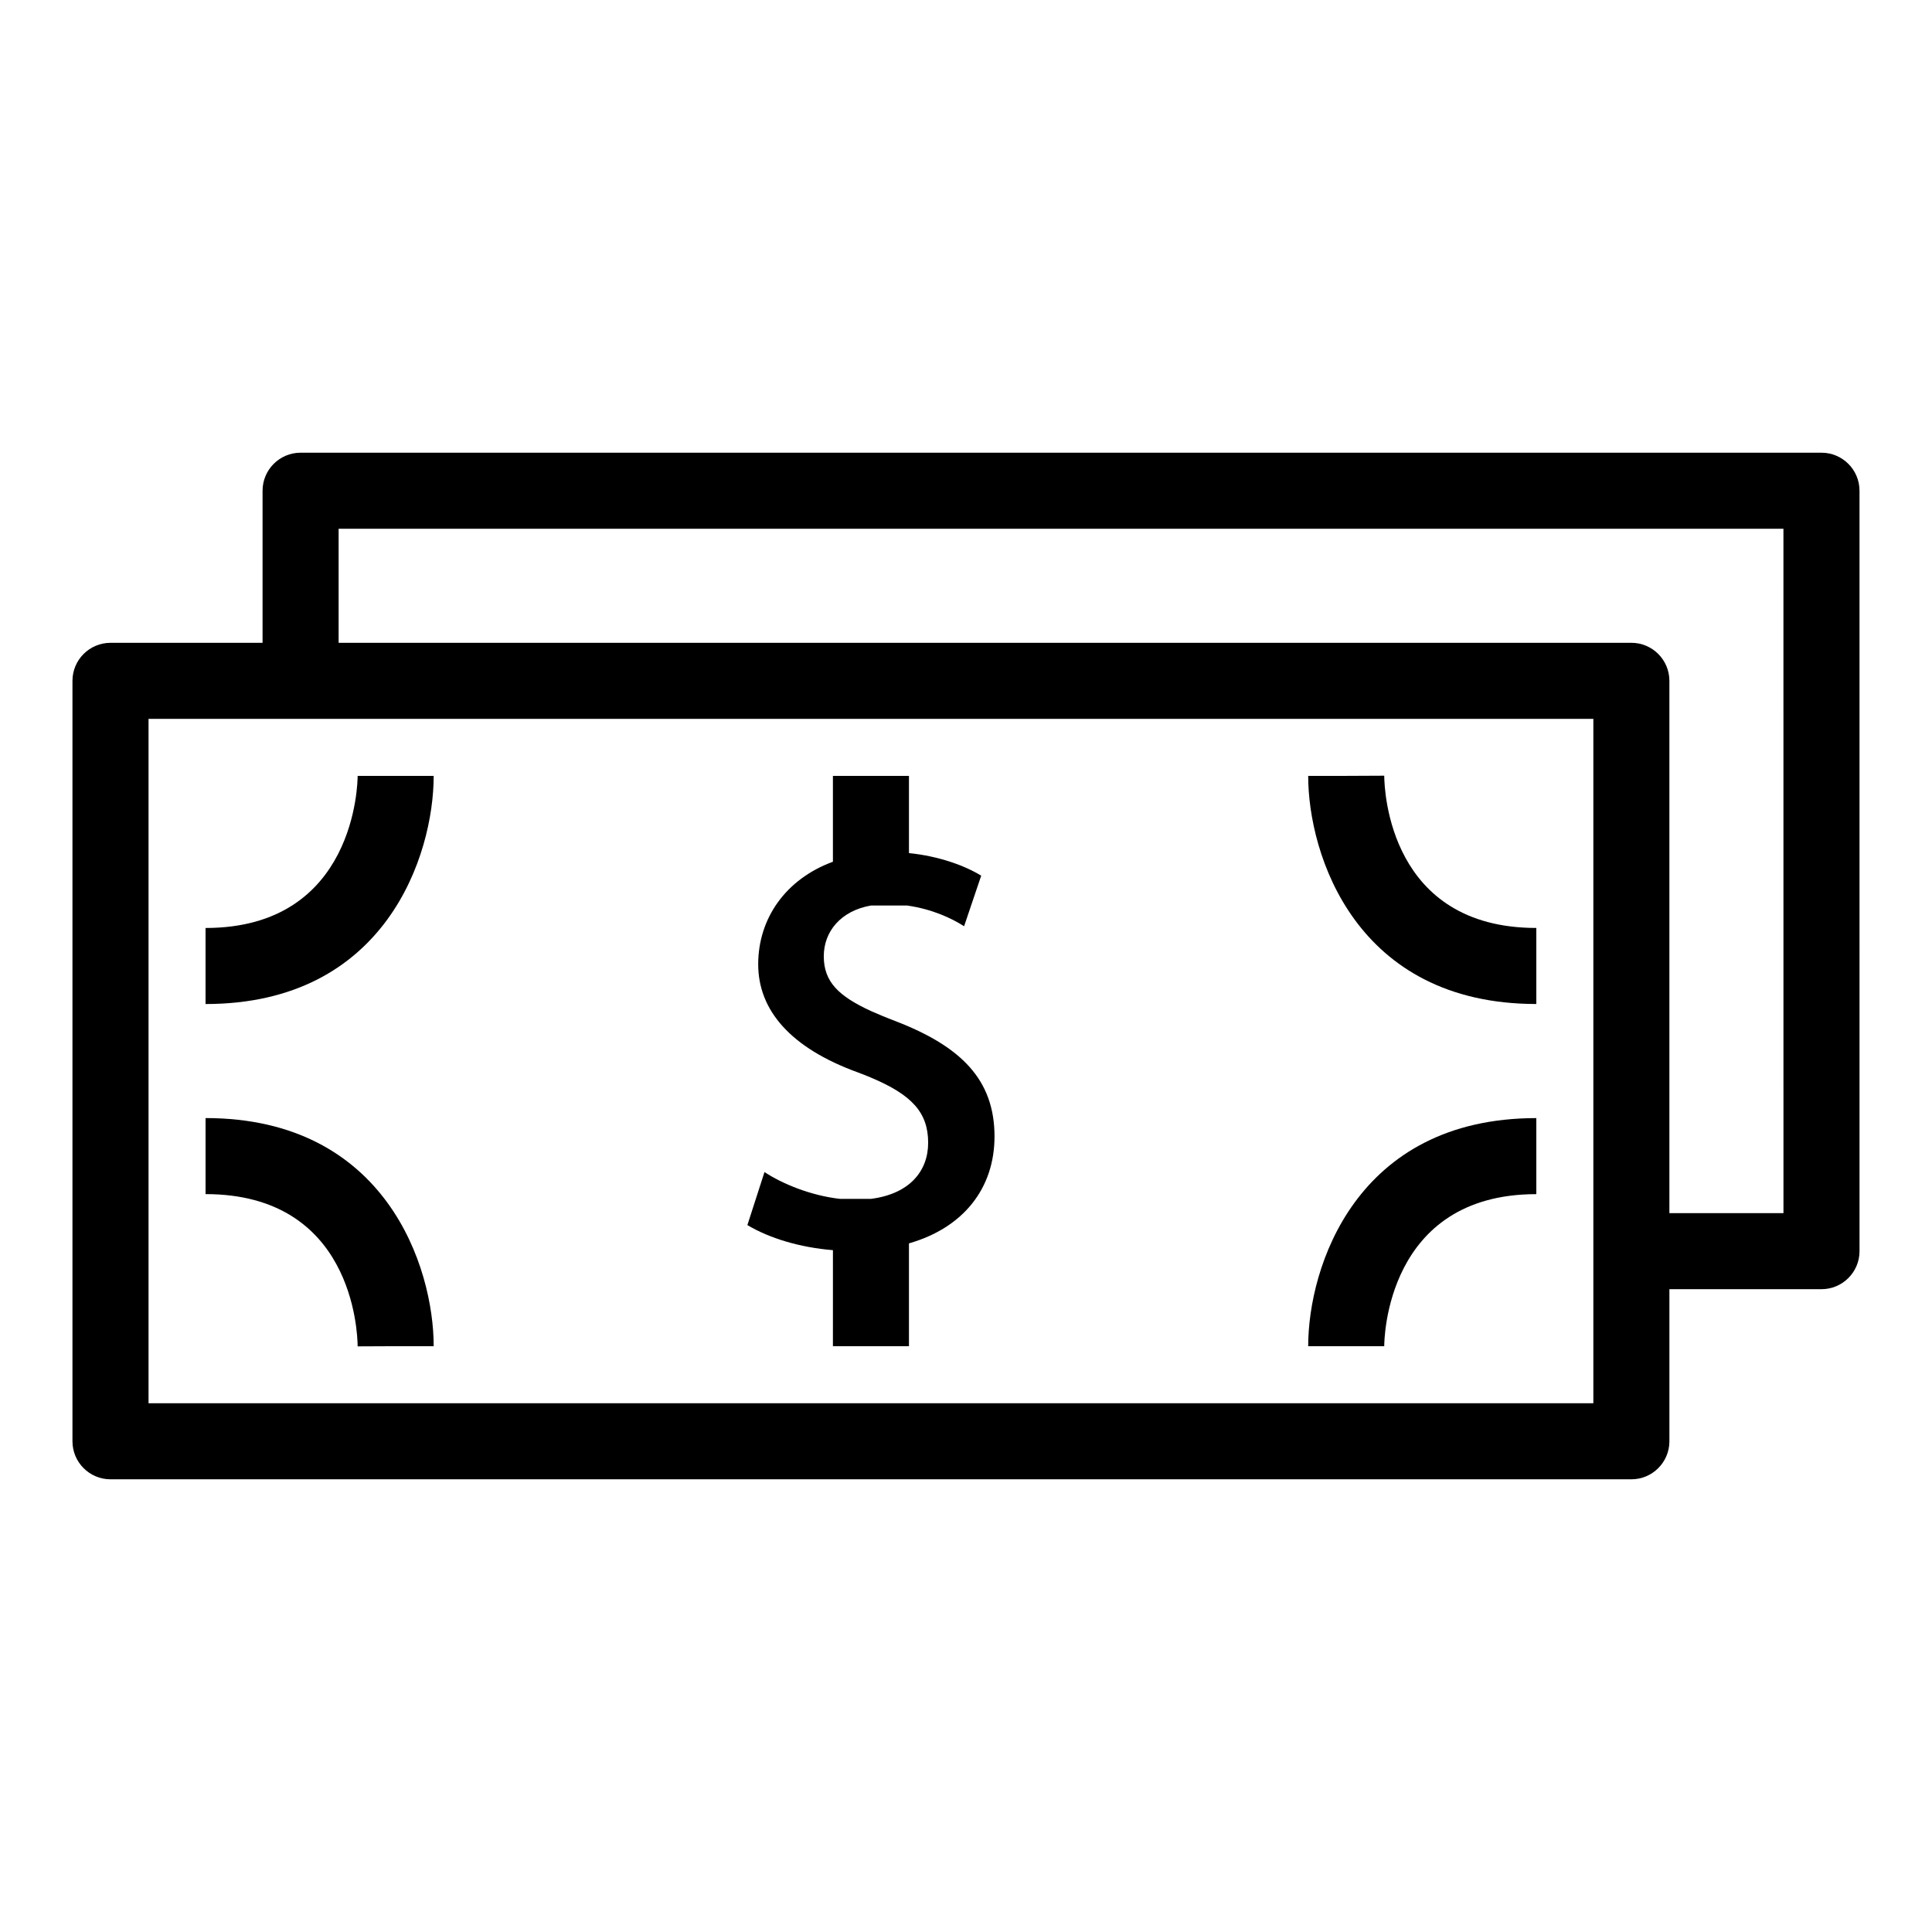 <?xml version="1.0" encoding="UTF-8"?>
<!-- Uploaded to: ICON Repo, www.iconrepo.com, Generator: ICON Repo Mixer Tools -->
<svg fill="#000000" width="800px" height="800px" version="1.1" viewBox="144 144 512 512" xmlns="http://www.w3.org/2000/svg">
 <g>
  <path d="m626.71 263.97h-403.05c-5.562 0-10.078 4.516-10.078 10.078v40.305h-40.301c-5.562 0-10.078 4.516-10.078 10.078v201.52c0 5.562 4.516 10.078 10.078 10.078h403.05c5.562 0 10.078-4.516 10.078-10.078v-40.305h40.305c5.562 0 10.078-4.516 10.078-10.078l-0.004-201.52c0-5.562-4.516-10.078-10.078-10.078zm-60.457 251.91h-382.89v-181.37h382.89zm50.383-50.383h-30.23v-141.07c0-5.562-4.516-10.078-10.078-10.078l-342.59 0.004v-30.23h382.89z"/>
  <path d="m374.81 461.71h-8.23c-7.769-0.871-15.383-4.051-19.98-7.106l-4.535 14.055c5.824 3.477 13.828 5.918 22.672 6.648l-0.004 25.449h20.152v-27.25c14.5-4.16 22.672-14.664 22.672-28.32 0-15.062-8.867-23.879-26.25-30.582-2.418-0.906-4.535-1.812-6.5-2.672-8.516-3.93-12.496-7.707-12.496-14.508 0-6.5 4.434-12.035 12.488-13.453h9.582c6.727 0.945 11.98 3.477 15.113 5.492l4.535-13.402c-4.519-2.754-11.305-5.18-19.145-5.984v-20.465h-20.152v22.758c-12.504 4.59-19.801 15-19.801 27.172 0 12.141 8.516 22.168 26.449 28.668 1.211 0.453 2.367 0.906 3.426 1.359 10.883 4.586 15.164 9.27 15.164 17.281 0.004 7.453-4.883 13.551-15.16 14.859z"/>
  <path d="m258.93 349.62h-20.152c0 1.641-0.457 40.305-40.305 40.305v20.152c47.82 0 60.457-39.547 60.457-60.457z"/>
  <path d="m551.14 410.07v-20.152c-38.824 0-40.27-36.219-40.305-40.352l-10.074 0.047h-10.078c0 20.91 12.637 60.457 60.457 60.457z"/>
  <path d="m238.78 500.8 10.074-0.043h10.078c0-20.906-12.637-60.457-60.457-60.457v20.152c38.82 0 40.27 36.219 40.305 40.348z"/>
  <path d="m551.14 460.46v-20.152c-47.82 0-60.457 39.551-60.457 60.457h20.152c0-1.645 0.461-40.305 40.305-40.305z"/>
 </g>
</svg>